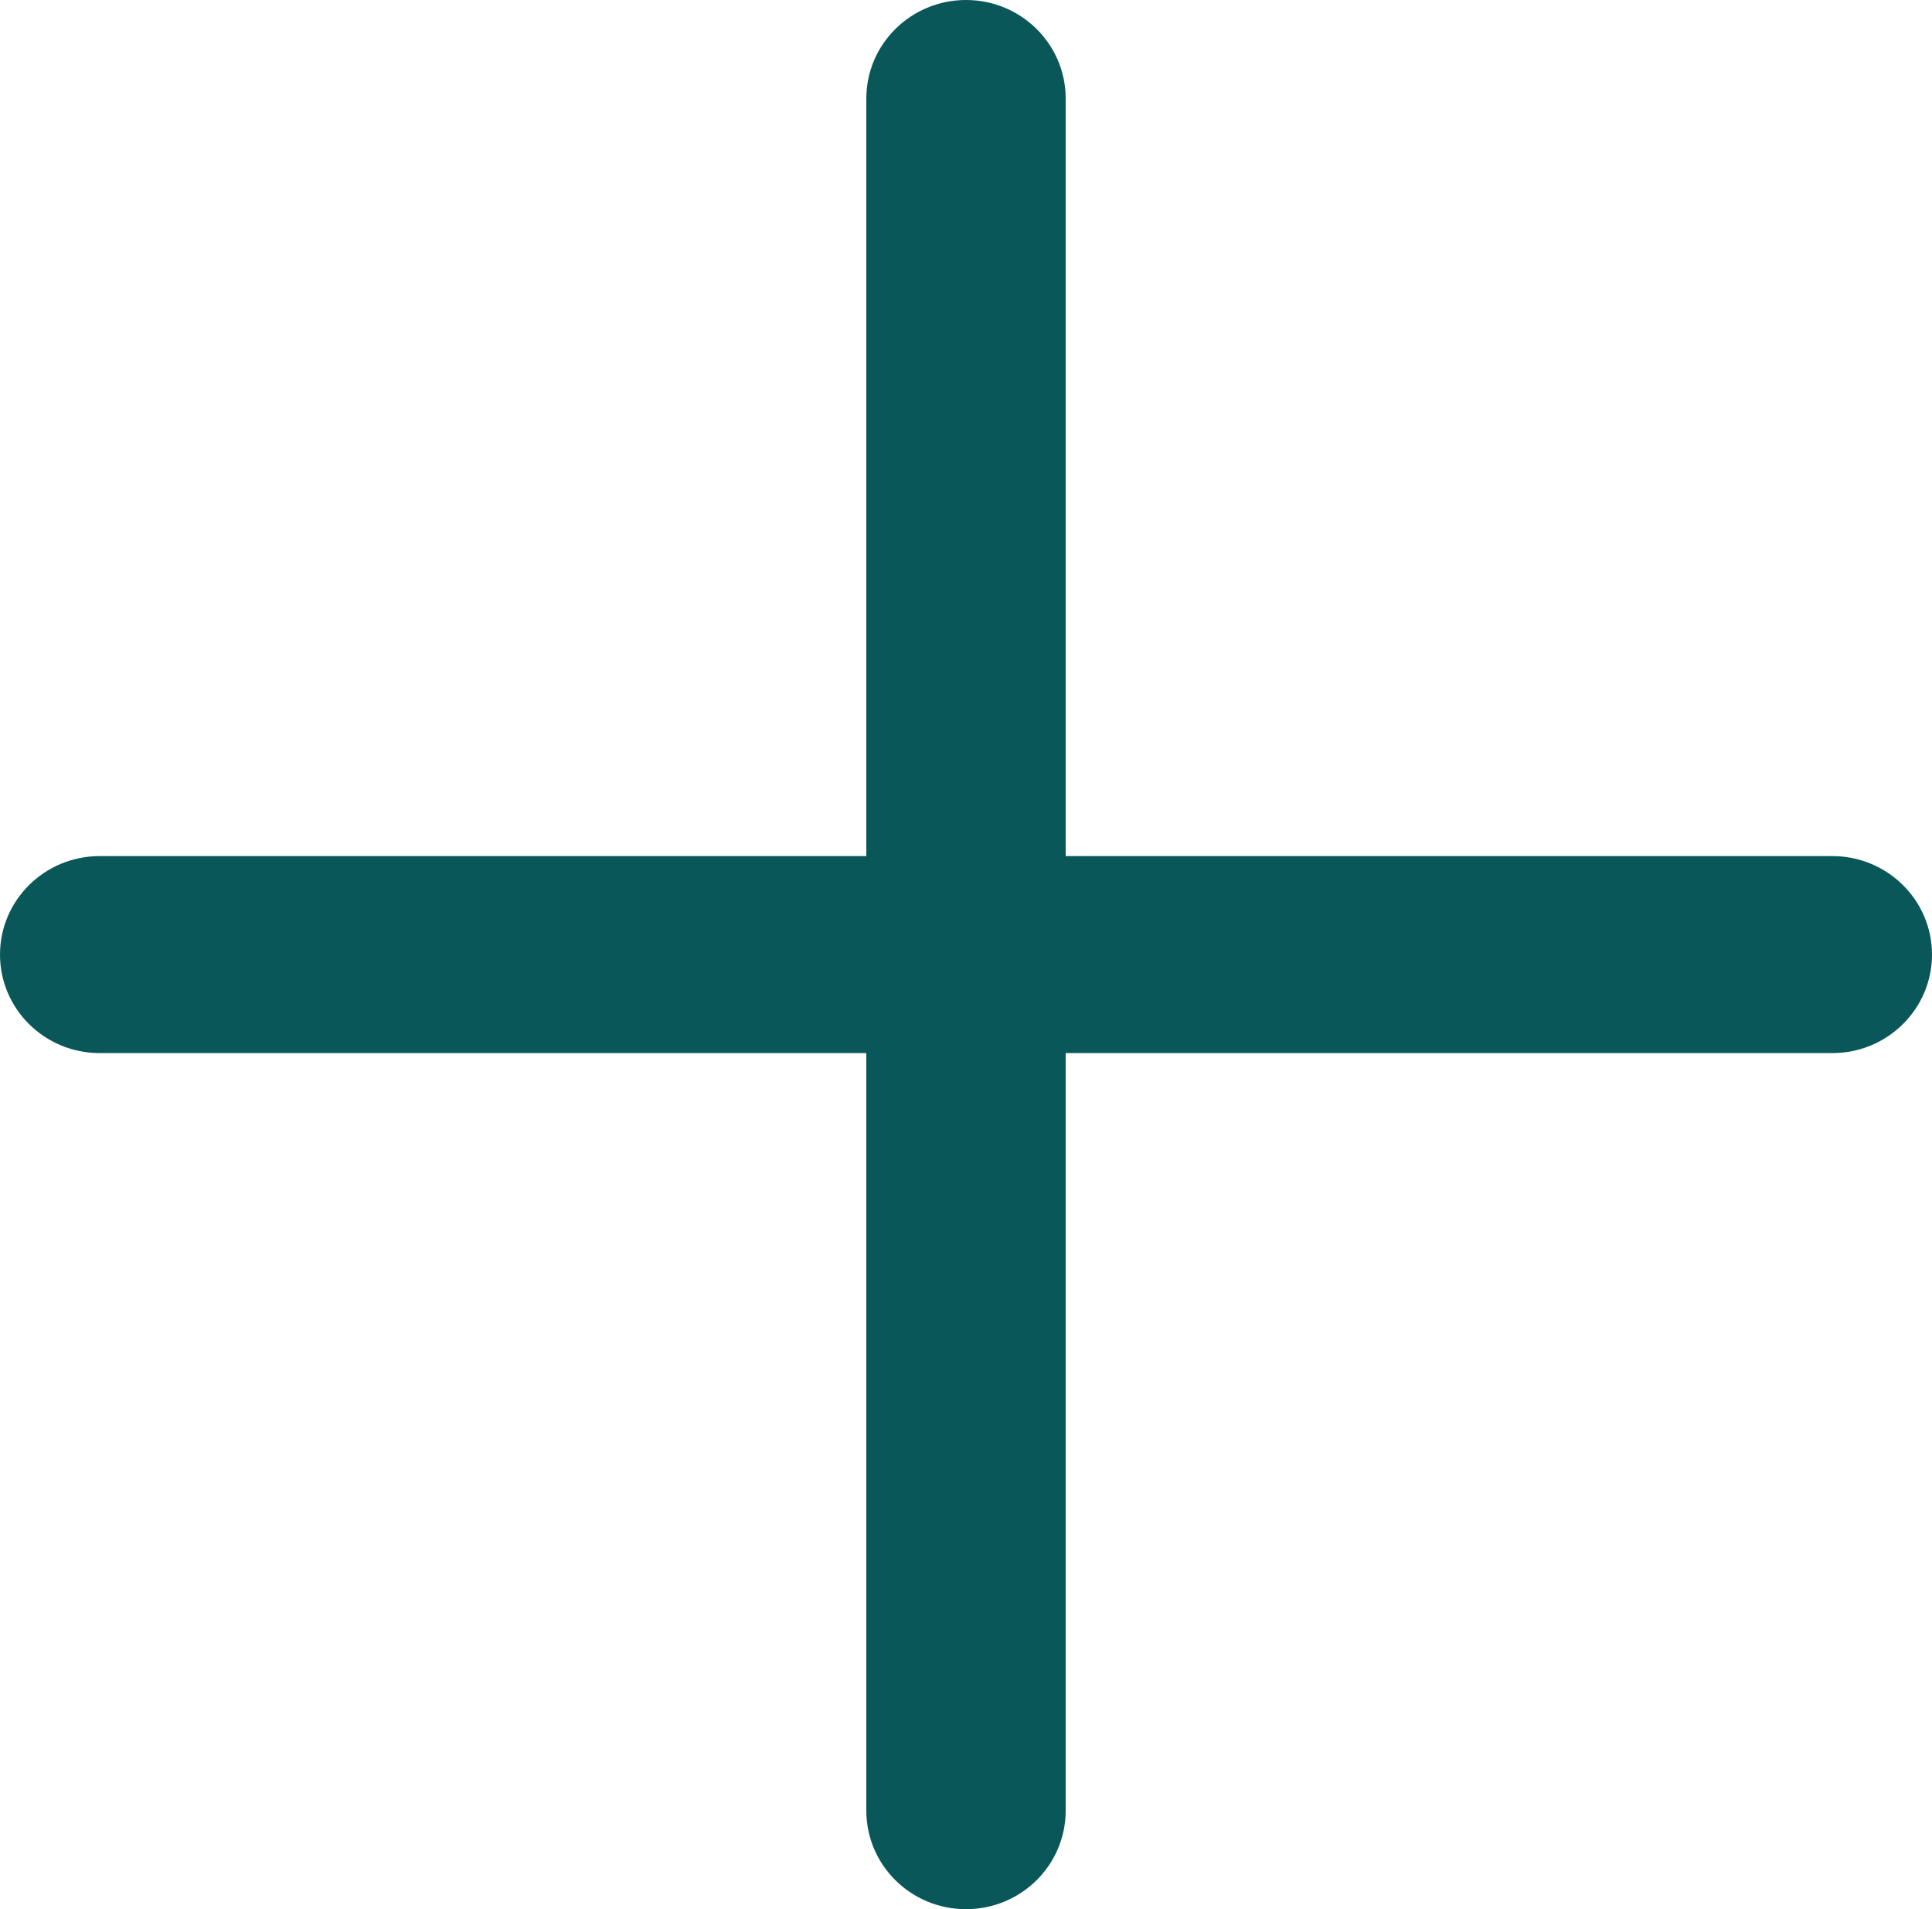 <?xml version="1.0" encoding="UTF-8"?> <svg xmlns="http://www.w3.org/2000/svg" width="336" height="332" viewBox="0 0 336 332" fill="none"> <path d="M318.665 148.871H185.335V17.129C185.335 7.669 177.573 0 168 0C158.427 0 150.665 7.669 150.665 17.129V148.871H17.335C7.762 148.871 0 156.541 0 166C0 175.459 7.762 183.129 17.335 183.129H150.665V314.871C150.665 324.331 158.427 332 168 332C177.573 332 185.335 324.331 185.335 314.871V183.129H318.665C328.238 183.129 336 175.459 336 166C336 156.541 328.238 148.871 318.665 148.871Z" fill="#0A5759"></path> </svg> 